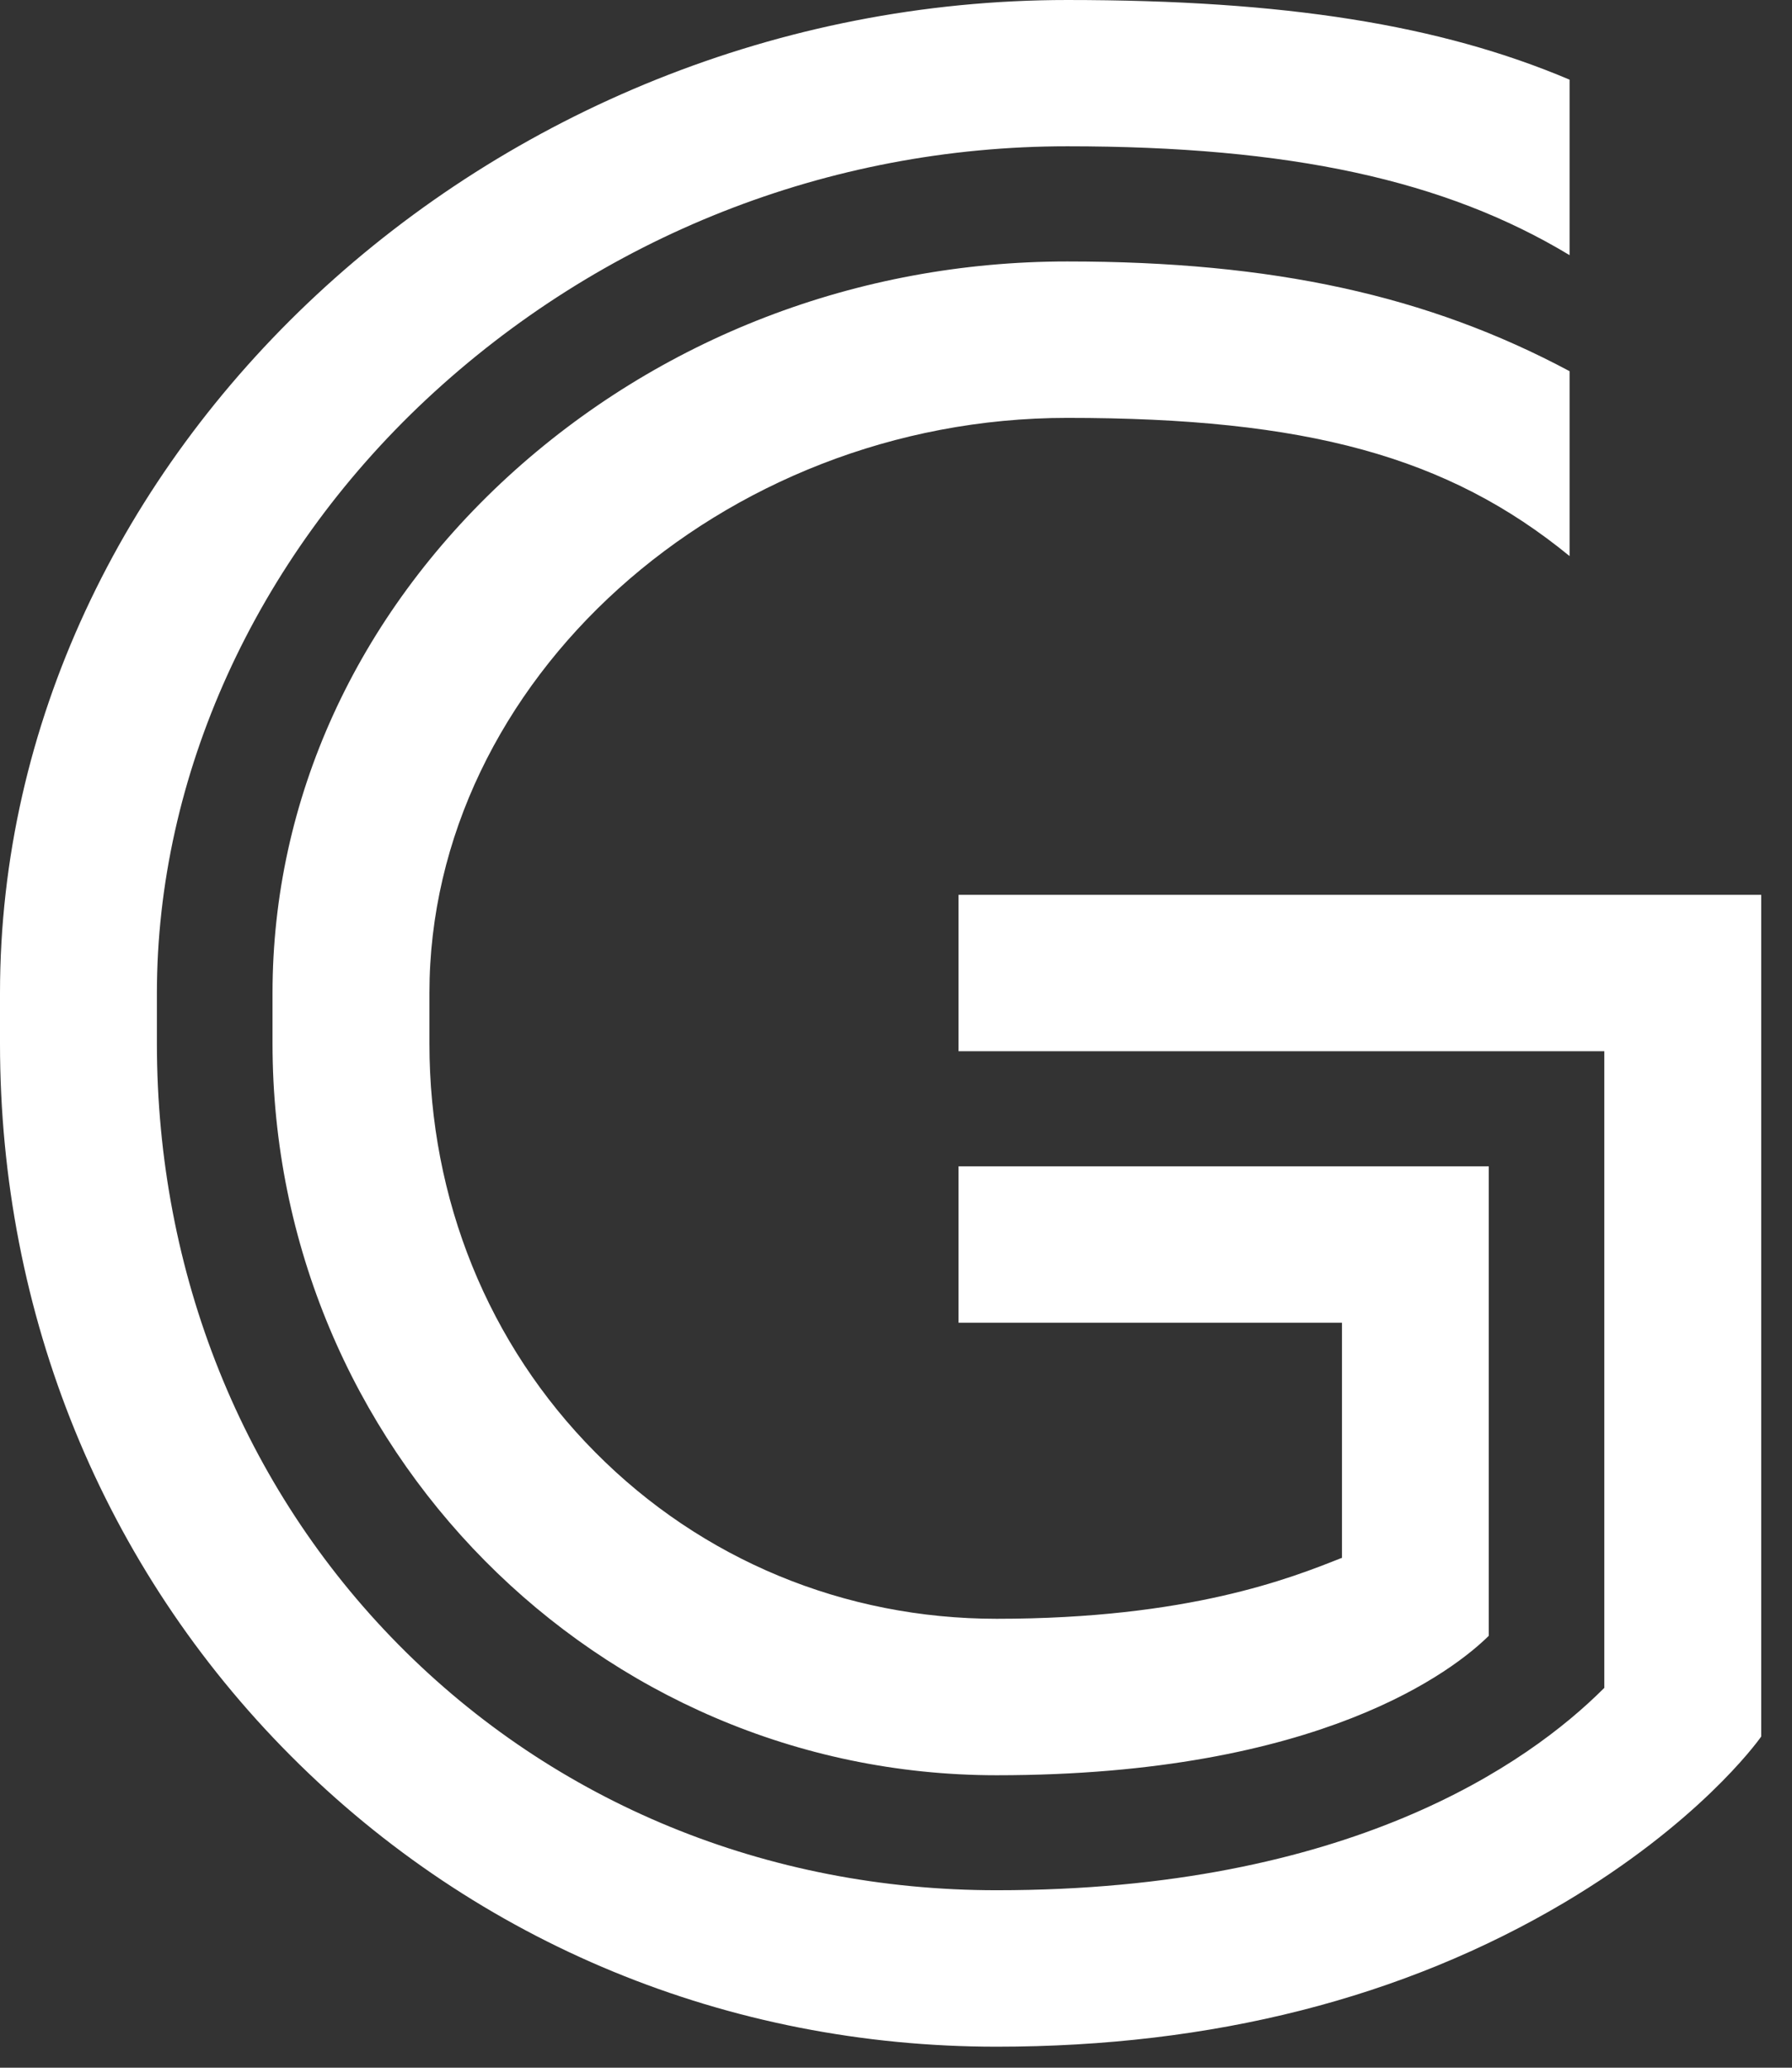 <svg width="52" height="60" viewBox="0 0 52 60" fill="none" xmlns="http://www.w3.org/2000/svg">
<rect x="0" y="0" width="52" height="60" fill="#333333" stroke="none"/>
<g clip-path="url(#clip0_85_3352)">
<path d="M0 28.816V30.281C0 38.148 2.995 45.489 8.436 50.948C13.863 56.395 21.138 59.39 28.921 59.39C35.178 59.39 40.718 57.98 45.395 55.207C49.251 52.916 50.96 50.601 51.107 50.389V25.965H27.815V30.504H46.554V48.98L46.536 48.995C44.342 51.185 39.133 54.85 28.921 54.85C22.266 54.85 16.105 52.322 11.562 47.722C7.042 43.144 4.553 36.949 4.553 30.281V28.816C4.553 22.52 7.403 16.239 12.368 11.592C17.438 6.856 24.043 4.245 30.97 4.245C37.43 4.245 41.931 5.222 45.546 7.404V2.312C41.782 0.716 37.284 7.62939e-05 30.97 7.62939e-05C14.184 7.62939e-05 0 13.199 0 28.816ZM45.546 16.136V10.771C41.426 8.569 36.93 7.587 30.97 7.587C24.888 7.587 19.123 9.811 14.729 13.84C10.332 17.884 7.908 23.203 7.908 28.816V30.281C7.908 41.989 17.332 51.513 28.921 51.513C38.346 51.513 42.215 48.439 43.201 47.467V33.845H27.815V38.381H38.941V45.206L38.901 45.219C37.469 45.788 34.496 46.973 28.921 46.973C24.5 46.973 20.364 45.261 17.273 42.142C14.166 39.012 12.461 34.798 12.461 30.281V28.816C12.461 19.769 20.937 12.126 30.97 12.126C37.911 12.126 42.015 13.246 45.546 16.136Z" fill="white"/>
</g>
<defs>
<clipPath id="clip0_85_3352">
<rect width="52" height="60" fill="white"/>
</clipPath>
</defs>
</svg>
